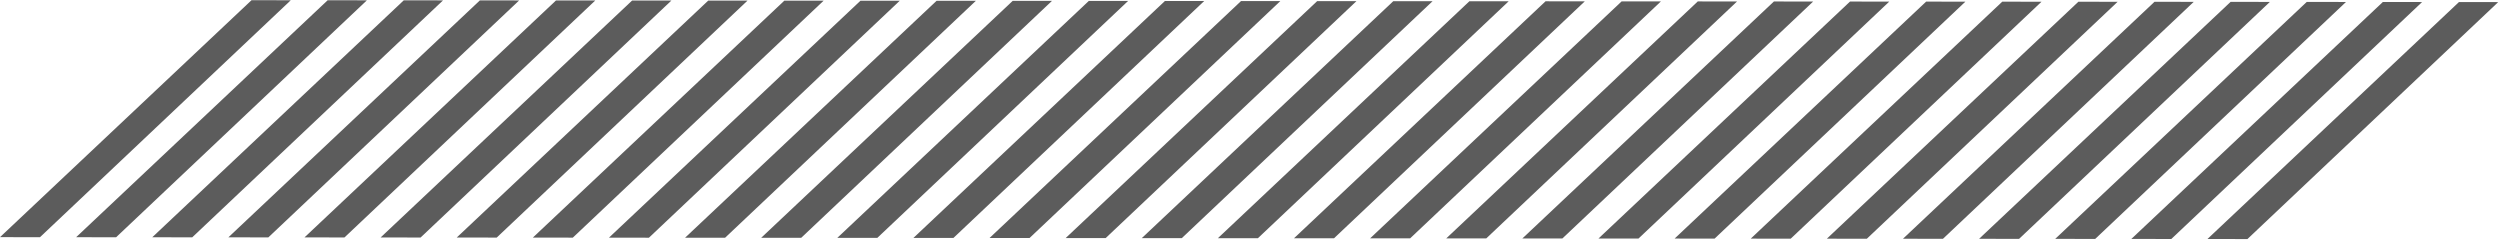 <svg width="745" height="72" viewBox="0 0 745 72" fill="none" xmlns="http://www.w3.org/2000/svg">
<path d="M74.951 0.063L86.652 0.073L11.918 70.682L2.26307e-05 70.672L74.951 0.063Z" fill="#5C5C5C"/>
<path d="M97.634 0.082L109.336 0.092L34.601 70.701L22.683 70.692L97.634 0.082Z" fill="#5C5C5C"/>
<path d="M120.318 0.101L132.02 0.111L57.285 70.721L45.367 70.71L120.318 0.101Z" fill="#5C5C5C"/>
<path d="M143.001 0.12L154.703 0.13L79.968 70.74L68.051 70.73L143.001 0.12Z" fill="#5C5C5C"/>
<path d="M165.685 0.139L177.387 0.149L102.652 70.759L90.734 70.749L165.685 0.139Z" fill="#5C5C5C"/>
<path d="M188.369 0.158L200.07 0.168L125.336 70.778L113.418 70.768L188.369 0.158Z" fill="#5C5C5C"/>
<path d="M211.052 0.177L222.754 0.187L148.019 70.797L136.102 70.787L211.052 0.177Z" fill="#5C5C5C"/>
<path d="M233.734 0.197L245.436 0.207L170.701 70.816L158.783 70.806L233.734 0.197Z" fill="#5C5C5C"/>
<path d="M256.417 0.216L268.119 0.226L193.384 70.835L181.467 70.825L256.417 0.216Z" fill="#5C5C5C"/>
<path d="M279.101 0.235L290.803 0.245L216.068 70.854L204.15 70.844L279.101 0.235Z" fill="#5C5C5C"/>
<path d="M301.785 0.254L313.486 0.263L238.752 70.873L226.834 70.863L301.785 0.254Z" fill="#5C5C5C"/>
<path d="M324.468 0.273L336.17 0.283L261.435 70.892L249.518 70.882L324.468 0.273Z" fill="#5C5C5C"/>
<path d="M347.15 0.292L358.852 0.302L284.117 70.911L272.199 70.901L347.15 0.292Z" fill="#5C5C5C"/>
<path d="M369.833 0.311L381.535 0.321L306.8 70.93L294.883 70.921L369.833 0.311Z" fill="#5C5C5C"/>
<path d="M392.519 0.33L404.221 0.34L329.486 70.949L317.568 70.939L392.519 0.33Z" fill="#5C5C5C"/>
<path d="M415.202 0.349L426.904 0.359L352.169 70.969L340.252 70.959L415.202 0.349Z" fill="#5C5C5C"/>
<path d="M437.884 0.368L449.586 0.378L374.851 70.987L362.934 70.978L437.884 0.368Z" fill="#5C5C5C"/>
<path d="M460.568 0.387L472.27 0.397L397.535 71.007L385.617 70.997L460.568 0.387Z" fill="#5C5C5C"/>
<path d="M483.251 0.407L494.953 0.416L420.218 71.026L408.301 71.016L483.251 0.407Z" fill="#5C5C5C"/>
<path d="M505.937 0.426L517.639 0.435L442.904 71.045L430.986 71.035L505.937 0.426Z" fill="#5C5C5C"/>
<path d="M528.621 0.445L540.322 0.454L465.587 71.064L453.67 71.054L528.621 0.445Z" fill="#5C5C5C"/>
<path d="M551.302 0.464L563.004 0.473L488.269 71.083L476.352 71.073L551.302 0.464Z" fill="#5C5C5C"/>
<path d="M573.986 0.483L585.688 0.492L510.953 71.102L499.035 71.092L573.986 0.483Z" fill="#5C5C5C"/>
<path d="M596.669 0.502L608.371 0.512L533.636 71.121L521.719 71.111L596.669 0.502Z" fill="#5C5C5C"/>
<path d="M619.353 0.521L631.055 0.531L556.32 71.14L544.402 71.13L619.353 0.521Z" fill="#5C5C5C"/>
<path d="M642.035 0.54L653.736 0.55L579.002 71.159L567.084 71.149L642.035 0.54Z" fill="#5C5C5C"/>
<path d="M664.718 0.559L676.42 0.569L601.685 71.178L589.768 71.168L664.718 0.559Z" fill="#5C5C5C"/>
<path d="M687.402 0.578L699.104 0.588L624.369 71.197L612.451 71.187L687.402 0.578Z" fill="#5C5C5C"/>
<path d="M710.085 0.597L721.787 0.607L647.052 71.216L635.135 71.206L710.085 0.597Z" fill="#5C5C5C"/>
<path d="M732.767 0.616L744.469 0.626L669.734 71.235L657.816 71.225L732.767 0.616Z" fill="#5C5C5C"/>
</svg>
